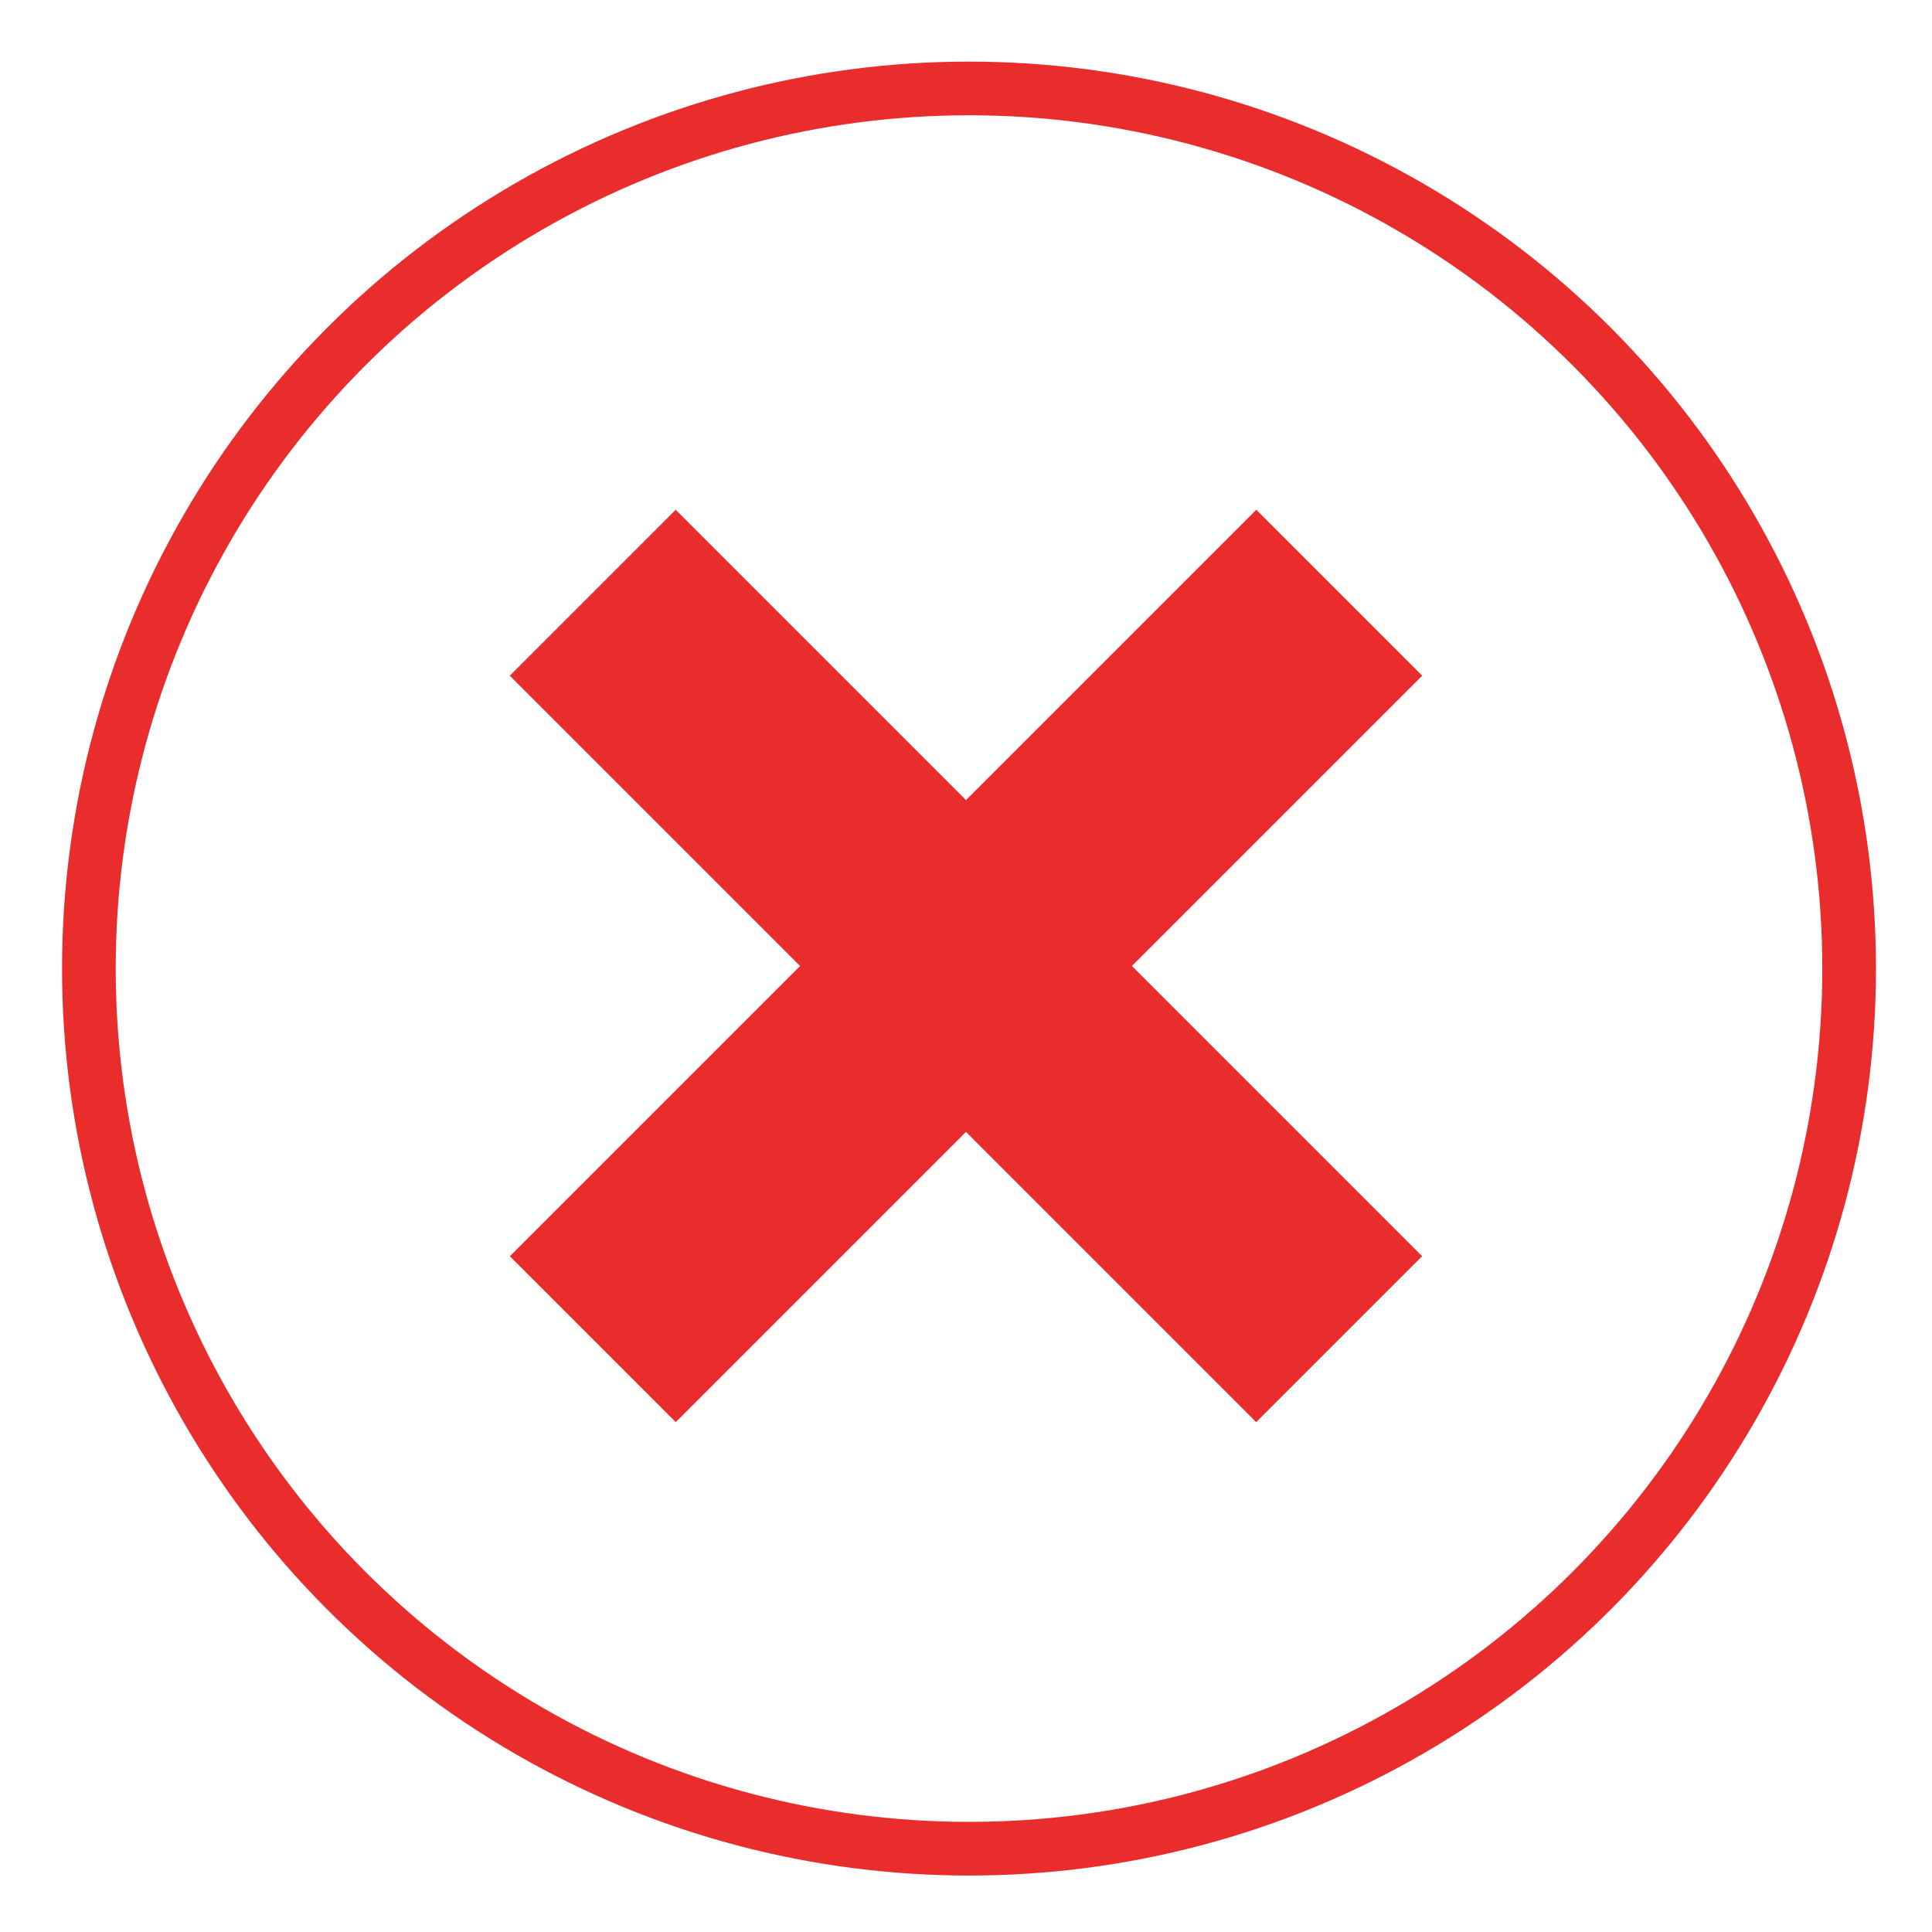 <svg id="Livello_1" data-name="Livello 1" xmlns="http://www.w3.org/2000/svg" viewBox="0 0 180 180"><defs><style>.cls-1{fill:none;stroke:#e92d2d;stroke-miterlimit:10;stroke-width:5px;}.cls-2{fill:#e92d2d;}</style></defs><circle class="cls-1" cx="90.28" cy="90.24" r="82"/><rect class="cls-2" x="79.07" y="40.82" width="21.86" height="98.35" transform="translate(90 -37.28) rotate(45)"/><rect class="cls-2" x="79.07" y="40.82" width="21.86" height="98.35" transform="translate(-37.28 90) rotate(-45)"/></svg>